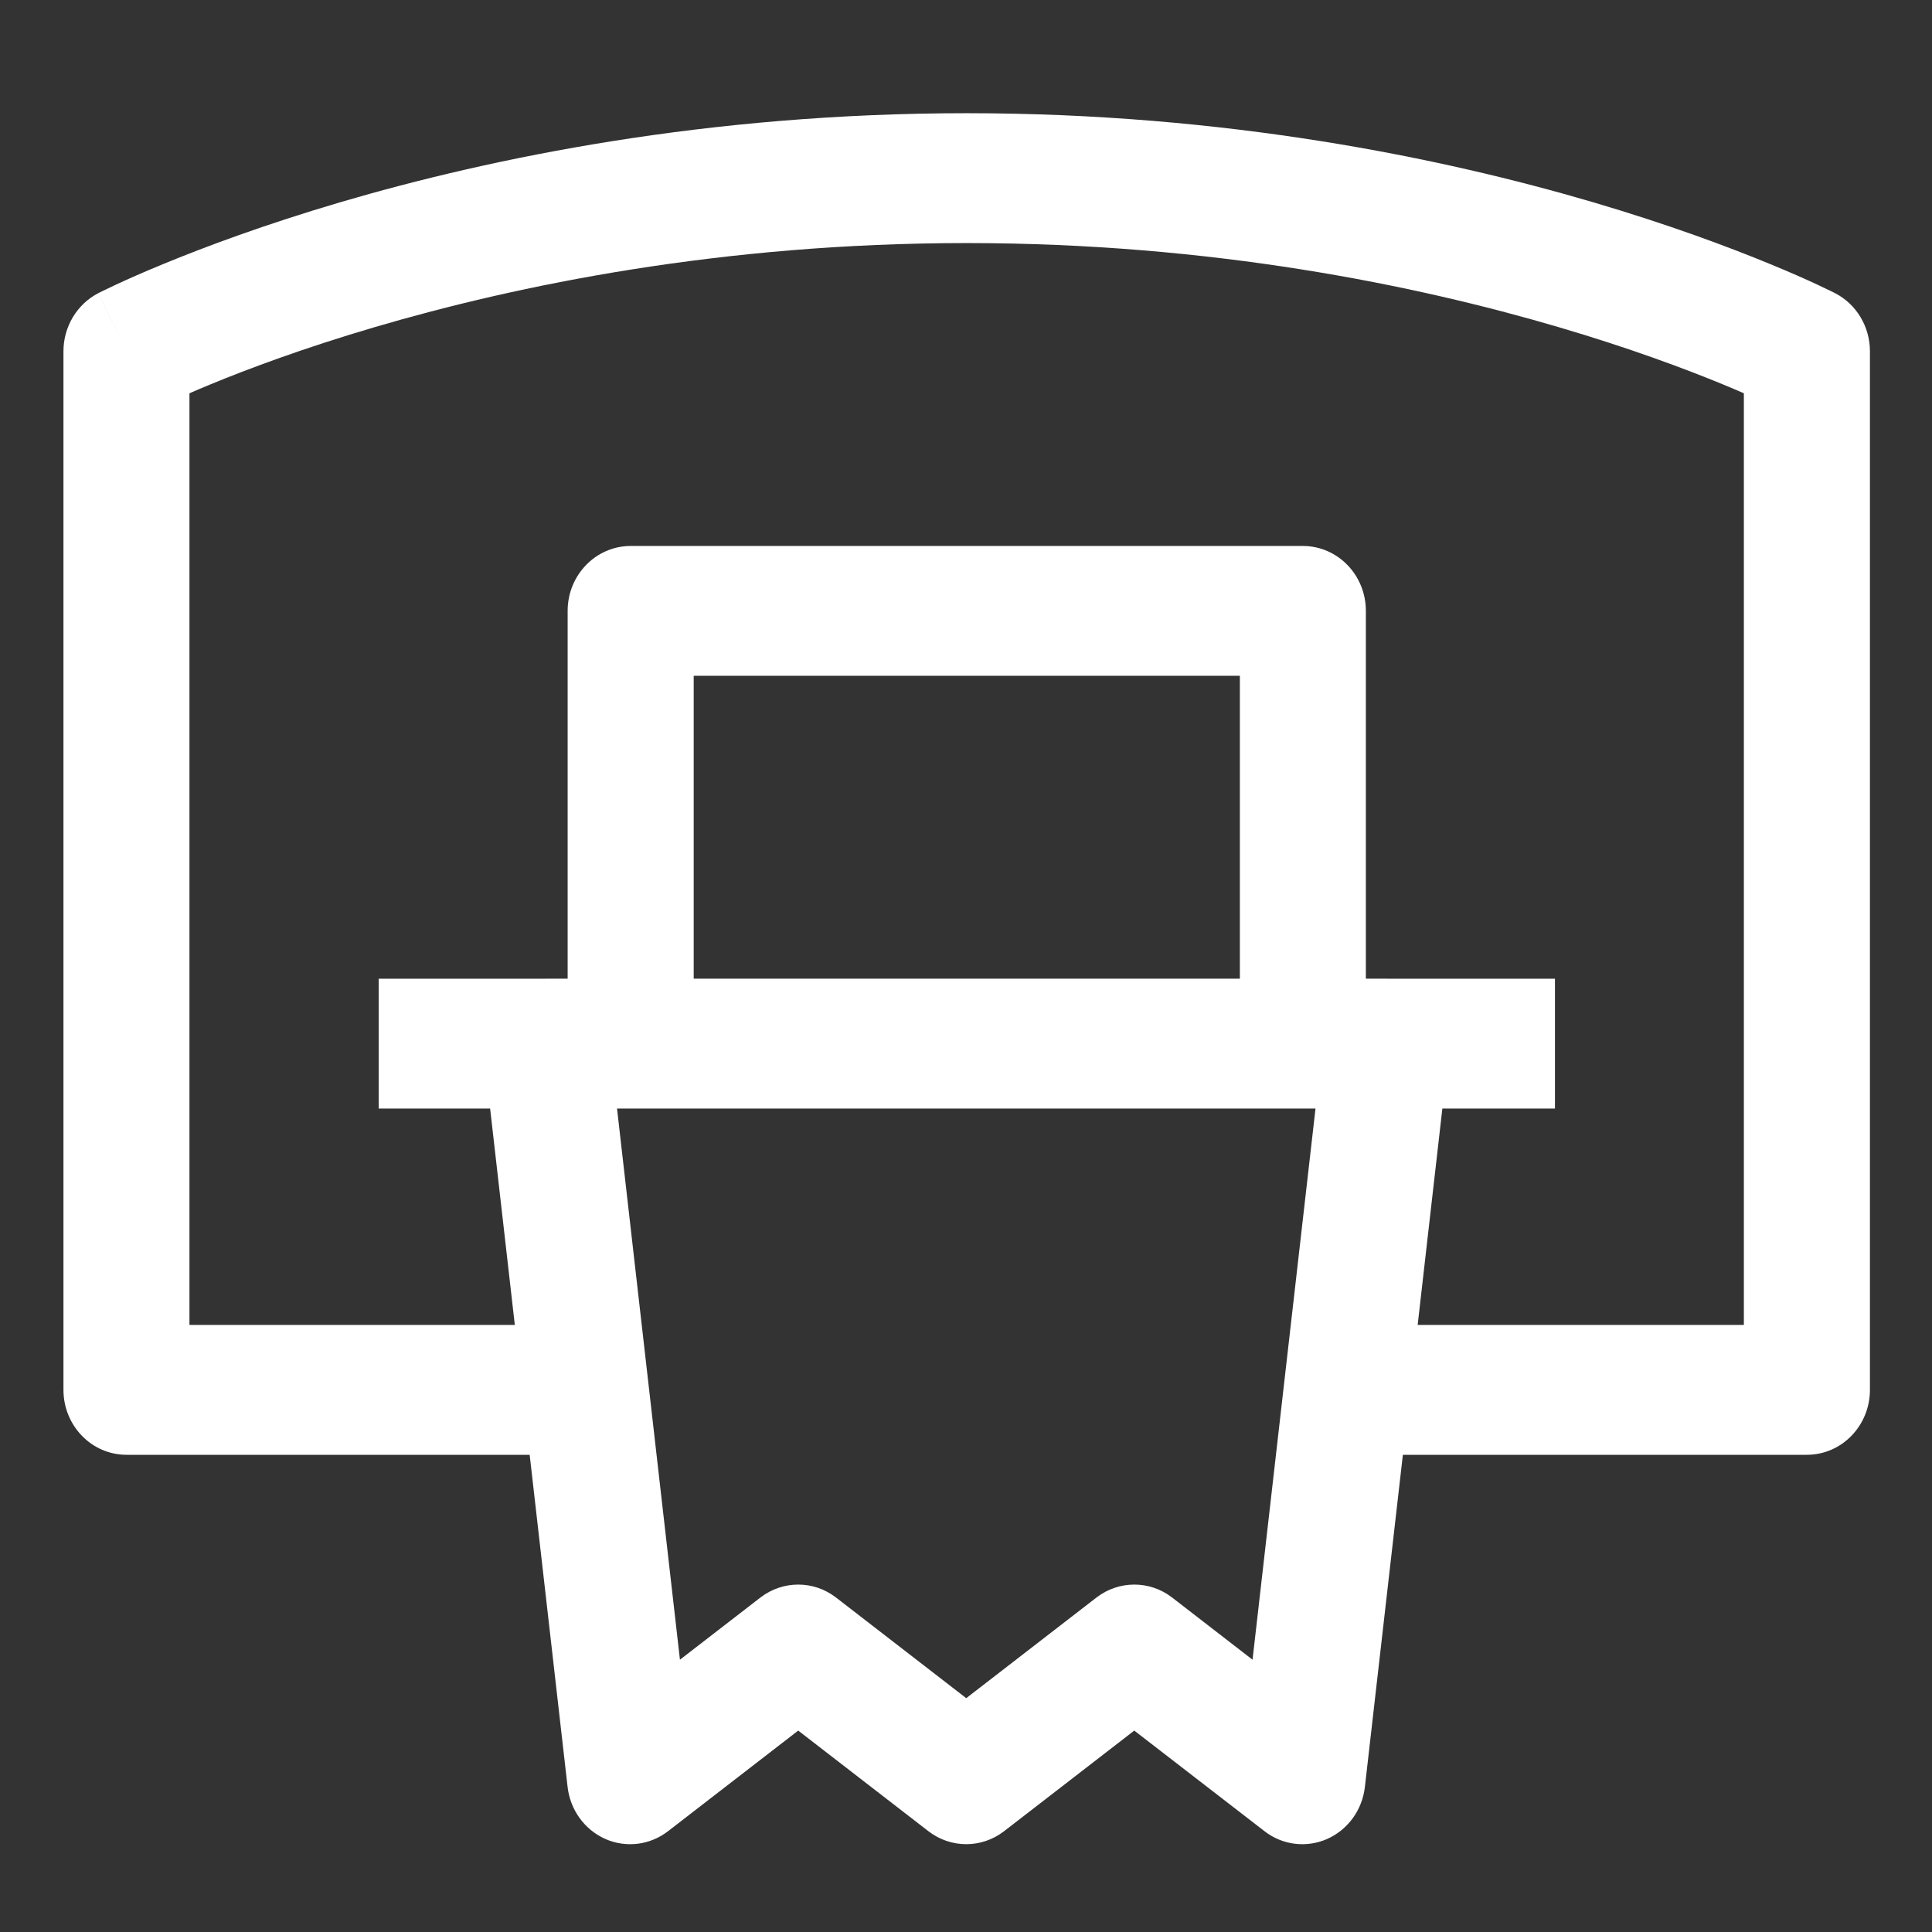 <svg width="32" height="32" viewBox="0 0 32 32" fill="none" xmlns="http://www.w3.org/2000/svg">
<rect x="0" y="0" width="32" height="32" fill="#333333" stroke="none"/>
<path fill-rule="evenodd" clip-rule="evenodd" d="M23.236 24.096H29.928C30.505 24.096 30.972 23.614 30.972 23.02V5.818C30.972 5.41 30.748 5.038 30.395 4.856L29.928 5.818C30.395 4.856 30.395 4.856 30.395 4.856L30.392 4.854L30.386 4.852L30.37 4.843L30.312 4.815C30.263 4.791 30.193 4.757 30.102 4.715C29.921 4.63 29.656 4.512 29.315 4.372C28.634 4.091 27.643 3.72 26.388 3.35C23.878 2.612 20.301 1.875 16.011 1.875C11.721 1.875 8.144 2.612 5.635 3.35C4.38 3.72 3.389 4.091 2.707 4.372C2.366 4.512 2.102 4.63 1.92 4.715C1.83 4.757 1.759 4.791 1.71 4.815L1.653 4.843L1.636 4.852L1.631 4.854L1.629 4.855C1.629 4.856 1.628 4.856 2.095 5.818L1.629 4.855C1.276 5.038 1.051 5.41 1.051 5.818V23.02C1.051 23.614 1.518 24.096 2.095 24.096H8.773L9.401 29.596C9.444 29.978 9.683 30.307 10.026 30.459C10.369 30.61 10.765 30.562 11.064 30.331L13.221 28.664L15.378 30.331C15.749 30.617 16.259 30.617 16.63 30.331L18.787 28.664L20.945 30.331C21.243 30.562 21.639 30.61 21.982 30.459C22.325 30.307 22.564 29.978 22.607 29.596L23.236 24.096ZM3.138 6.514V21.945H8.527L8.118 18.361H6.272V16.211H9.004C9.018 16.211 9.032 16.21 9.046 16.21H9.402V10.118C9.402 9.524 9.87 9.043 10.446 9.043H21.579C22.156 9.043 22.623 9.524 22.623 10.118V16.21H22.962C22.977 16.21 22.991 16.211 23.005 16.211H25.755V18.361H23.89L23.481 21.945H28.884V6.514C28.782 6.469 28.668 6.421 28.54 6.368C27.917 6.111 26.994 5.765 25.814 5.418C23.453 4.723 20.071 4.026 16.011 4.026C11.951 4.026 8.57 4.723 6.208 5.418C5.028 5.765 4.105 6.111 3.482 6.368C3.355 6.421 3.24 6.469 3.138 6.514ZM20.536 16.21V11.193H11.49V16.21H20.536ZM11.262 27.49L10.22 18.361H21.789L20.746 27.49L19.414 26.46C19.043 26.174 18.532 26.174 18.161 26.46L16.004 28.127L13.847 26.46C13.476 26.174 12.966 26.174 12.595 26.46L11.262 27.49Z" fill="white"/>
</svg>
